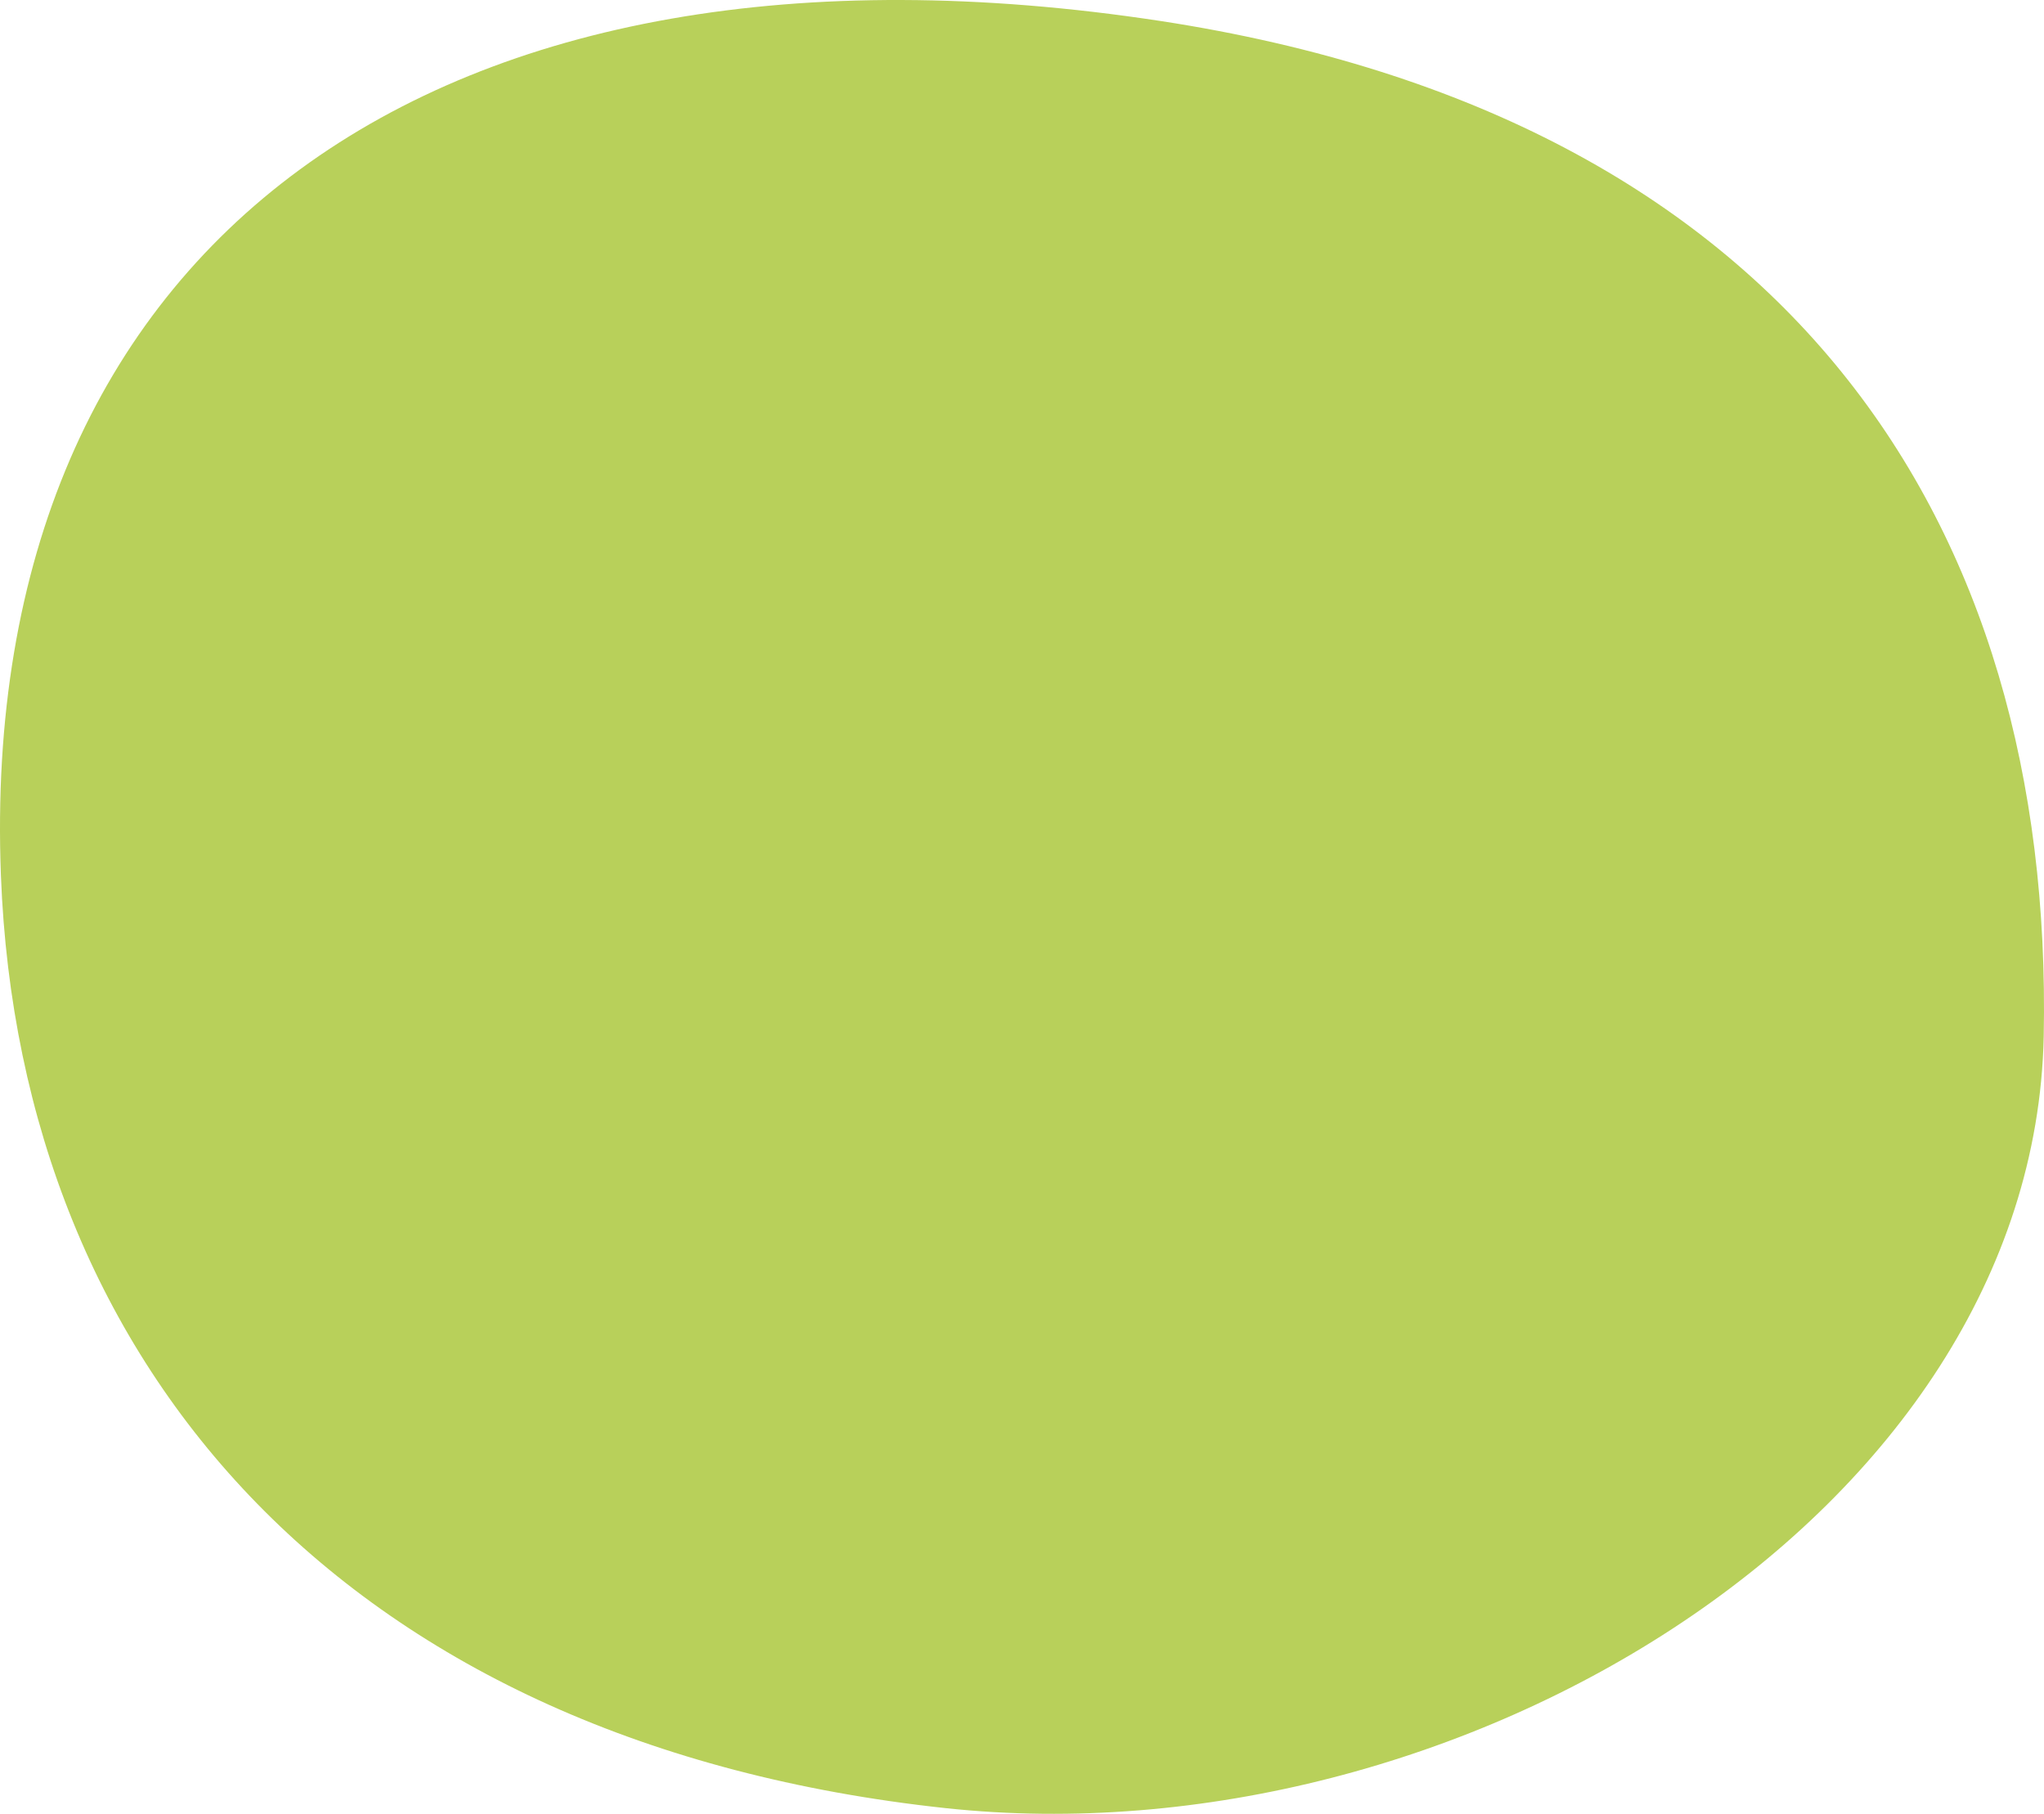 <?xml version="1.0" encoding="utf-8"?>
<!-- Generator: Adobe Illustrator 16.0.0, SVG Export Plug-In . SVG Version: 6.00 Build 0)  -->
<!DOCTYPE svg PUBLIC "-//W3C//DTD SVG 1.1//EN" "http://www.w3.org/Graphics/SVG/1.1/DTD/svg11.dtd">
<svg version="1.1" id="Modalità_Isolamento" xmlns="http://www.w3.org/2000/svg" xmlns:xlink="http://www.w3.org/1999/xlink"
	 x="0px" y="0px" width="472.369px" height="419.234px" viewBox="-392.562 187.246 472.369 419.234"
	 enable-background="new -392.562 187.246 472.369 419.234" xml:space="preserve">
<g>
	<path fill="#B8D05A" d="M79.741,426.82C82.099,308.118,21.012,214.428-124.3,192.109
		c-167.433-25.587-273.665,51.176-268.05,197.486c4.379,114.564,80.74,200.753,218.303,215.568
		C-55.909,617.86,77.385,537.251,79.741,426.82"/>
</g>
</svg>
